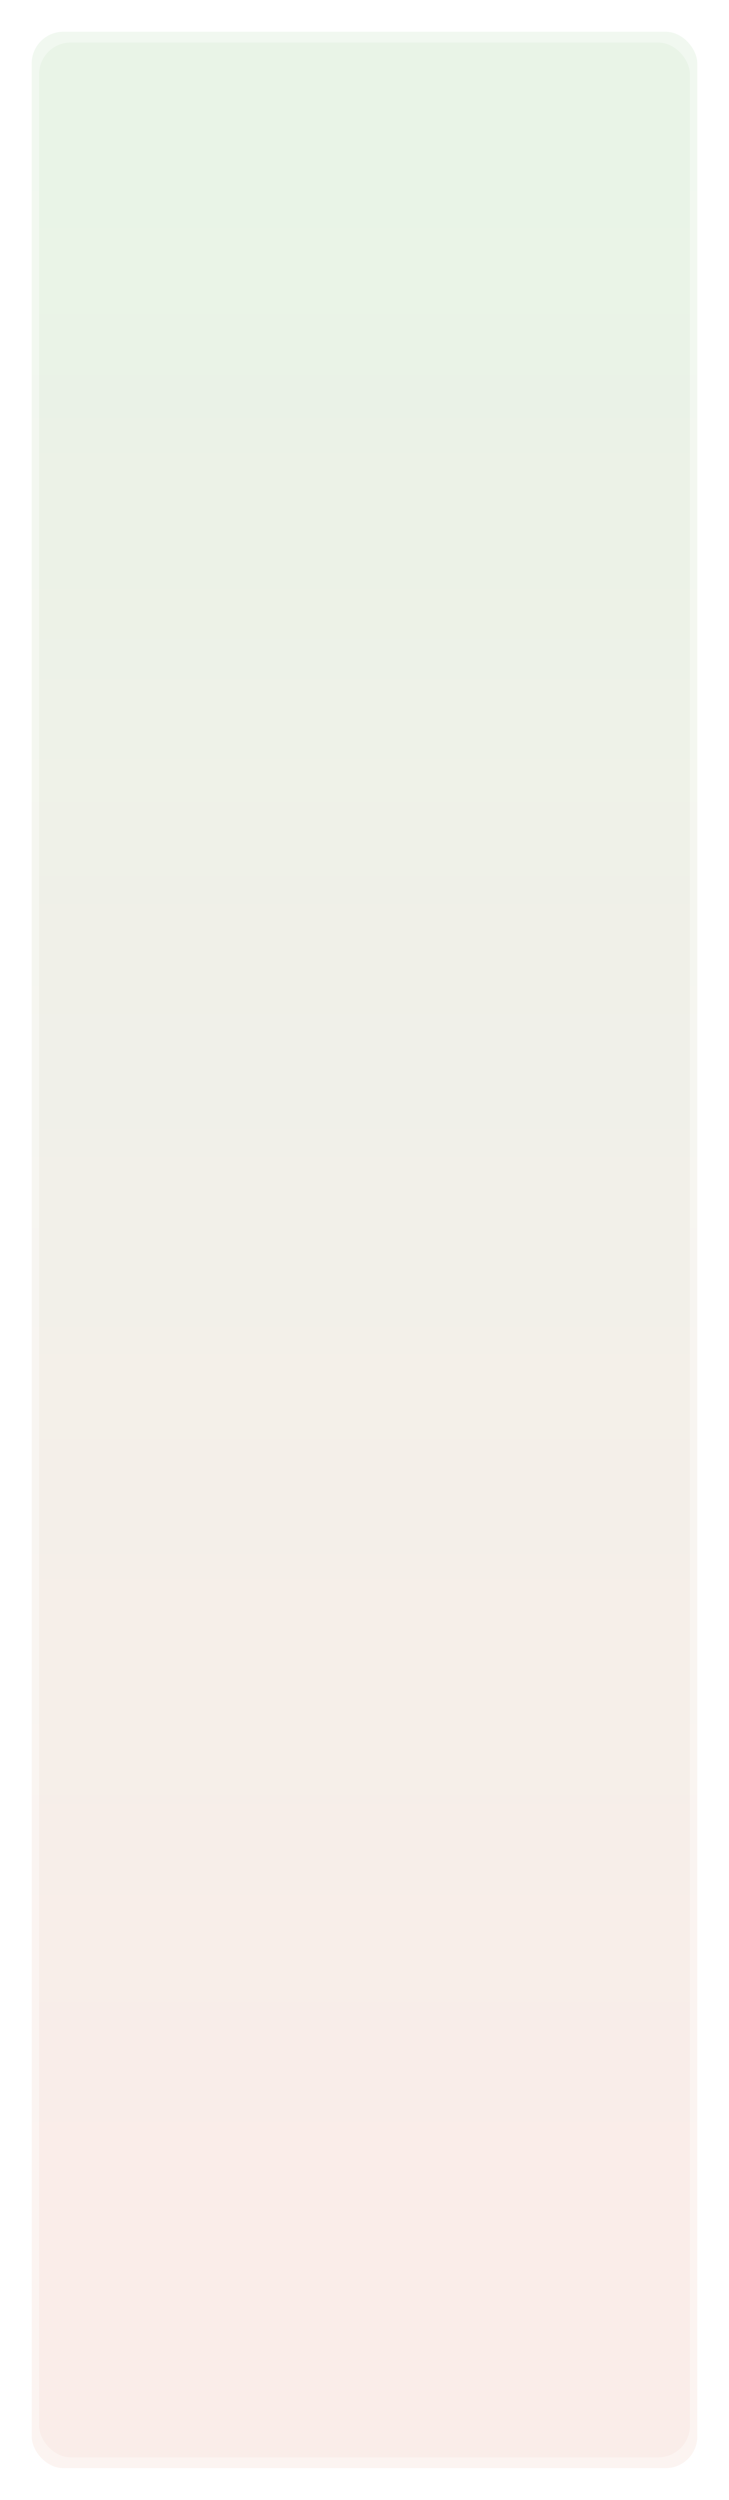 <?xml version="1.0" encoding="UTF-8"?> <svg xmlns="http://www.w3.org/2000/svg" width="690" height="2363" viewBox="0 0 690 2363" fill="none"> <g opacity="0.3" filter="url(#filter0_f)"> <rect x="30" y="30" width="630" height="2303" rx="30" fill="url(#paint0_linear)"></rect> </g> <rect opacity="0.25" x="37" y="40.197" width="616" height="2282.61" rx="30" fill="url(#paint1_linear)"></rect> <defs> <filter id="filter0_f" x="0" y="0" width="690" height="2363" filterUnits="userSpaceOnUse" color-interpolation-filters="sRGB"> <feFlood flood-opacity="0" result="BackgroundImageFix"></feFlood> <feBlend mode="normal" in="SourceGraphic" in2="BackgroundImageFix" result="shape"></feBlend> <feGaussianBlur stdDeviation="15" result="effect1_foregroundBlur"></feGaussianBlur> </filter> <linearGradient id="paint0_linear" x1="317.383" y1="-114.751" x2="317.383" y2="2399.68" gradientUnits="userSpaceOnUse"> <stop stop-color="#CCE9CD"></stop> <stop offset="0.854" stop-color="#F4D9D0"></stop> </linearGradient> <linearGradient id="paint1_linear" x1="317.997" y1="-103.272" x2="317.997" y2="2388.9" gradientUnits="userSpaceOnUse"> <stop stop-color="#CCE9CD"></stop> <stop offset="0.854" stop-color="#F4D9D0"></stop> </linearGradient> </defs> </svg> 